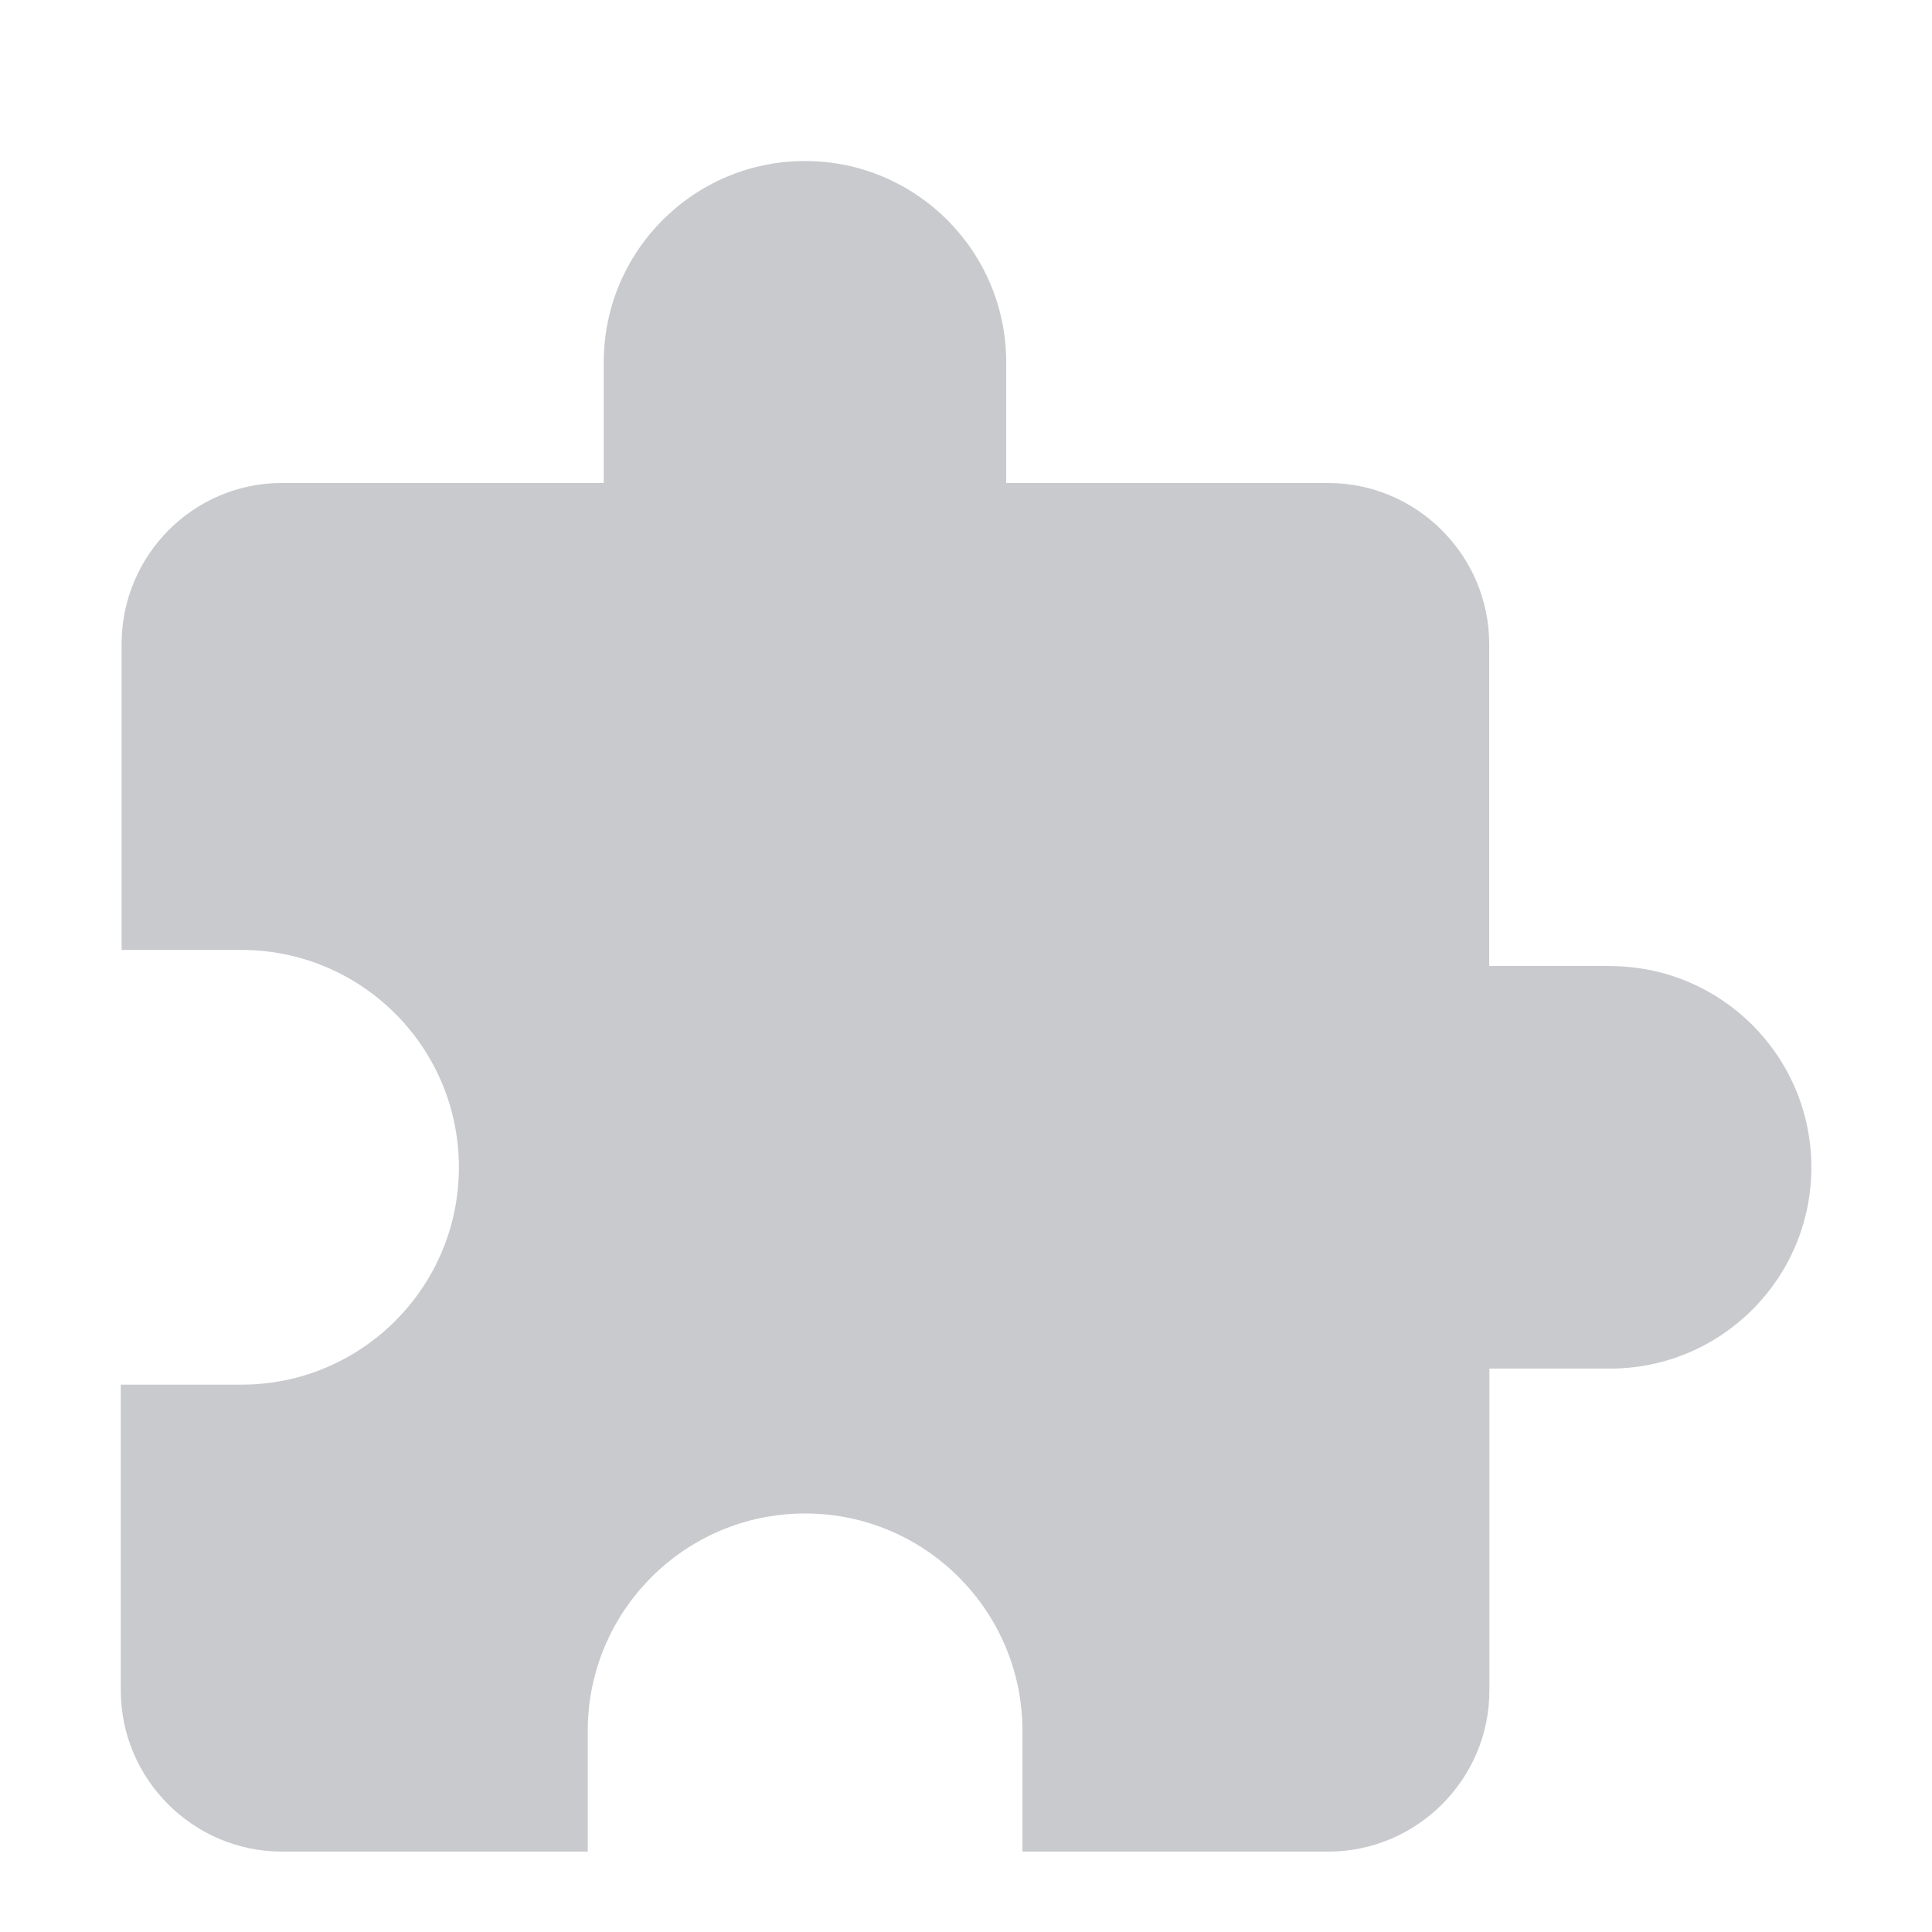 <!-- Generated by IcoMoon.io -->
<svg version="1.1" xmlns="http://www.w3.org/2000/svg" width="32" height="32" viewBox="0 0 32 32">
<title>integration</title>
<path fill="#c9cace" d="M26.666 16h-2v-5.333c0-1.467-1.2-2.667-2.667-2.667h-5.333v-2c0-1.84-1.493-3.333-3.333-3.333s-3.333 1.493-3.333 3.333v2h-5.333c-1.467 0-2.653 1.2-2.653 2.667v5.067h1.987c1.987 0 3.6 1.613 3.6 3.6s-1.613 3.6-3.6 3.6h-2v5.067c0 1.467 1.2 2.667 2.667 2.667h5.067v-2c0-1.987 1.613-3.6 3.6-3.6s3.6 1.613 3.6 3.6v2h5.067c1.467 0 2.667-1.2 2.667-2.667v-5.333h2c1.84 0 3.333-1.493 3.333-3.333s-1.493-3.333-3.333-3.333z"></path>
</svg>
